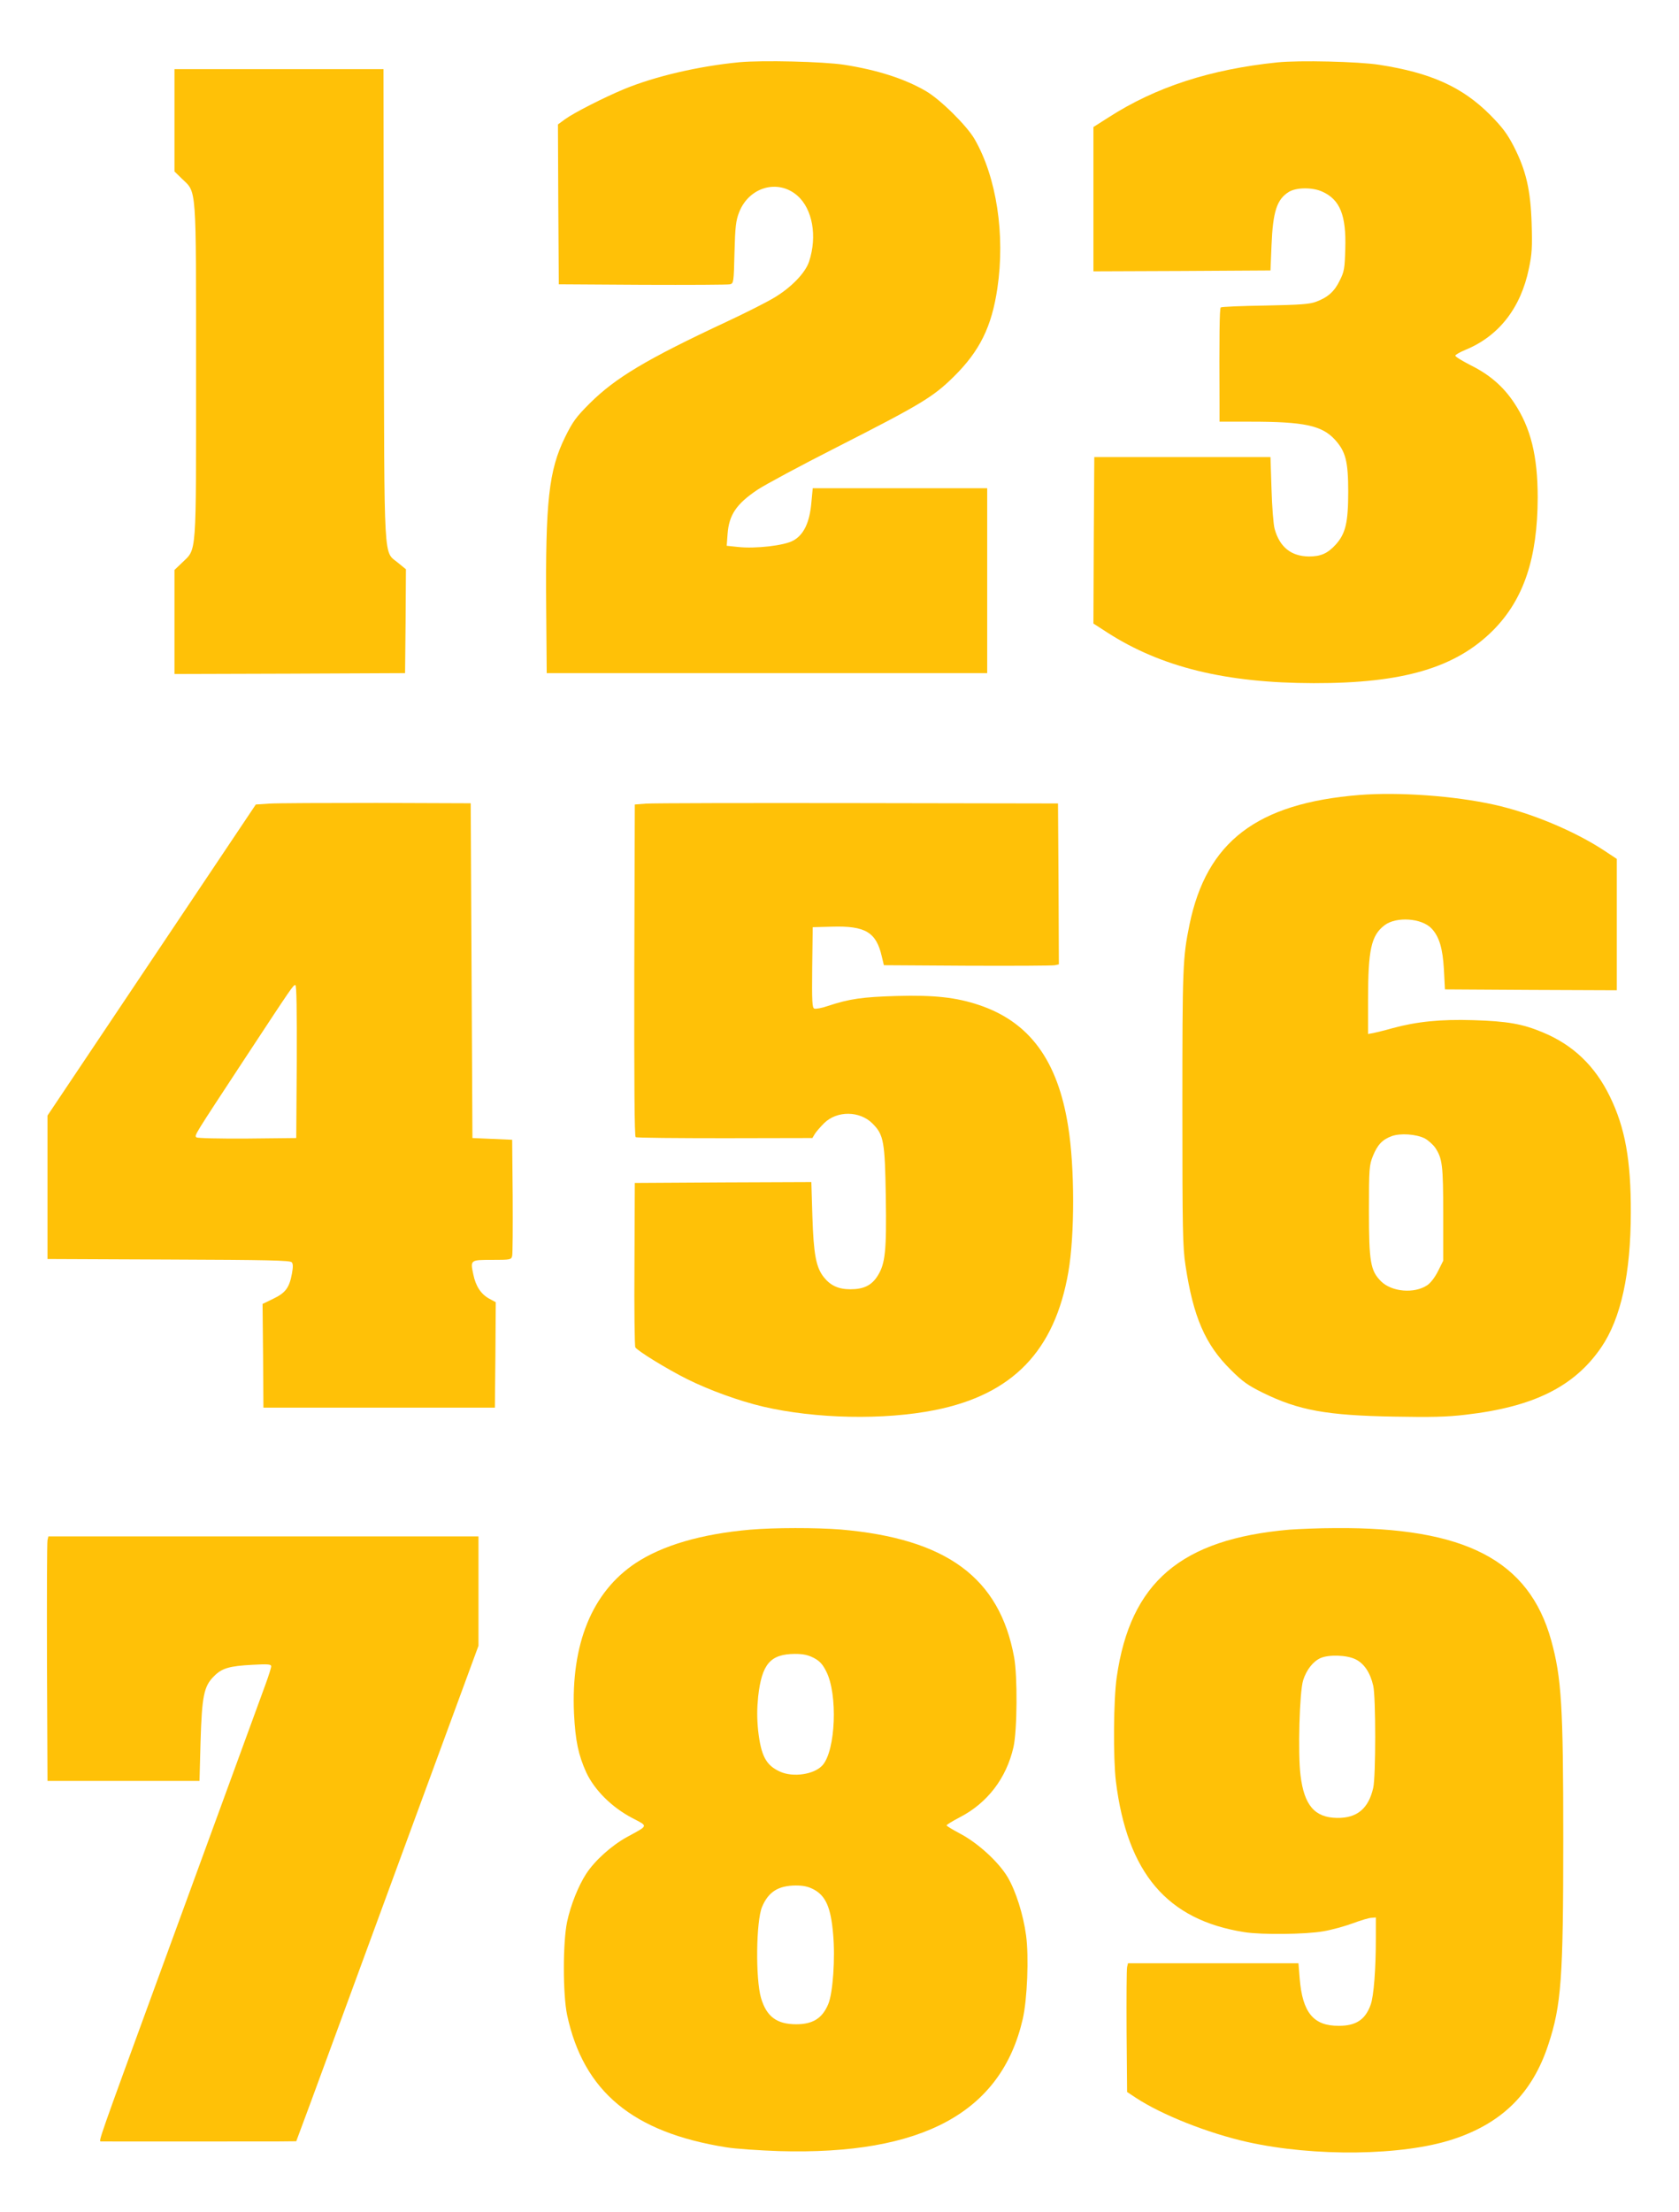 <?xml version="1.0" standalone="no"?>
<!DOCTYPE svg PUBLIC "-//W3C//DTD SVG 20010904//EN"
 "http://www.w3.org/TR/2001/REC-SVG-20010904/DTD/svg10.dtd">
<svg version="1.0" xmlns="http://www.w3.org/2000/svg"
 width="972pt" height="1280pt" viewBox="0 0 972 1280"
 preserveAspectRatio="xMidYMid meet">
<g transform="translate(0,1280) scale(0.1,-0.1)"
fill="#ffc107" stroke="none">
<path d="M4281 12440 c-238 -23 -490 -82 -669 -156 -113 -47 -289 -136 -341
-174 l-41 -30 2 -463 3 -462 485 -3 c267 -1 495 0 506 3 21 5 22 11 26 182 4
152 8 186 27 235 57 146 225 194 337 96 88 -77 116 -235 68 -381 -22 -67 -104
-151 -203 -210 -45 -27 -168 -89 -273 -138 -465 -217 -645 -325 -794 -473 -79
-79 -98 -105 -143 -196 -94 -192 -114 -370 -109 -990 l3 -375 1275 0 1275 0 0
535 0 535 -505 0 -505 0 -8 -85 c-10 -113 -44 -185 -105 -218 -51 -29 -219
-48 -319 -37 l-66 7 5 67 c8 112 51 175 173 257 47 31 252 141 455 244 493
251 561 292 681 410 151 149 220 289 253 512 46 310 -5 643 -132 863 -45 78
-199 230 -282 278 -124 72 -281 122 -472 152 -123 19 -473 27 -607 15z"/>
<path d="M7395 12439 c-389 -40 -705 -143 -977 -318 l-88 -56 0 -418 0 -417
513 2 512 3 6 145 c8 197 31 267 101 310 43 26 137 27 193 1 103 -46 139 -138
133 -330 -3 -114 -6 -133 -32 -184 -30 -63 -69 -98 -137 -123 -36 -14 -91 -18
-294 -22 -137 -2 -254 -7 -258 -11 -7 -7 -9 -165 -7 -568 l0 -93 183 0 c306 0
410 -22 485 -104 62 -68 77 -125 77 -301 0 -179 -15 -243 -73 -307 -46 -50
-85 -68 -154 -68 -103 1 -170 54 -199 160 -7 25 -15 128 -18 230 l-6 185 -510
0 -510 0 -3 -481 -2 -482 82 -53 c312 -200 684 -291 1193 -292 518 -1 823 89
1040 307 176 178 256 416 257 766 0 242 -40 405 -137 550 -62 93 -141 162
-250 216 -49 25 -90 50 -90 56 0 5 26 20 57 33 194 79 322 242 369 471 18 84
20 124 16 259 -6 195 -32 308 -103 447 -39 75 -65 110 -138 184 -161 161 -343
243 -641 289 -120 19 -465 27 -590 14z"/>
<path d="M1010 12104 l0 -296 44 -43 c85 -82 81 -26 81 -1115 0 -1086 5 -1022
-81 -1106 l-44 -42 0 -301 0 -301 668 2 667 3 3 300 2 301 -44 36 c-87 74 -81
-48 -84 1496 l-2 1362 -605 0 -605 0 0 -296z"/>
<path d="M7870 8200 c-594 -48 -885 -270 -984 -751 -39 -190 -41 -244 -41
-1059 0 -711 2 -807 18 -912 45 -298 114 -458 262 -604 68 -68 99 -90 186
-133 208 -102 369 -131 759 -138 214 -4 306 -2 415 11 393 45 630 163 785 390
114 167 171 427 171 781 1 302 -33 490 -121 670 -86 177 -213 299 -390 372
-117 49 -206 64 -400 70 -189 6 -328 -8 -471 -47 -41 -12 -89 -23 -106 -27
l-33 -6 0 199 c0 289 18 371 95 430 68 52 216 42 273 -19 44 -47 64 -114 71
-236 l6 -116 498 -3 497 -2 0 380 0 380 -77 51 c-172 112 -418 215 -634 263
-230 51 -551 74 -779 56z m378 -1987 c20 -11 47 -35 60 -53 42 -63 47 -100 47
-385 l0 -270 -30 -60 c-18 -36 -43 -69 -63 -82 -75 -50 -206 -38 -267 23 -61
61 -70 111 -70 409 0 246 2 263 23 316 26 64 54 95 109 115 49 18 141 12 191
-13z"/>
<path d="M1558 8150 l-77 -5 -603 -900 -603 -900 0 -415 0 -415 701 -3 c574
-2 704 -5 713 -16 8 -9 8 -28 1 -66 -15 -81 -37 -111 -108 -145 l-62 -30 3
-300 2 -300 670 0 670 0 3 305 2 305 -37 20 c-48 26 -79 72 -93 141 -18 84
-17 84 109 84 106 0 111 1 116 23 3 12 4 168 3 347 l-3 325 -115 5 -115 5 -5
969 -5 968 -545 2 c-300 0 -580 -1 -622 -4z m160 -1492 l-3 -443 -284 -3
c-169 -1 -289 2 -294 7 -12 12 -17 3 274 446 285 433 286 435 299 435 7 0 9
-147 8 -442z"/>
<path d="M3740 8150 l-65 -5 -3 -959 c-1 -655 1 -962 8 -966 6 -4 238 -6 517
-6 l506 1 15 25 c9 14 33 41 54 62 74 72 205 71 279 -3 65 -65 72 -103 77
-424 5 -314 -3 -387 -47 -457 -35 -56 -81 -78 -158 -78 -69 0 -115 21 -154 70
-45 57 -59 133 -66 353 l-6 197 -511 -2 -511 -3 -2 -470 c-2 -258 1 -475 5
-481 14 -22 186 -127 300 -184 131 -65 300 -126 439 -159 305 -71 700 -79 996
-20 449 90 693 342 772 799 37 214 37 605 -1 841 -60 383 -224 606 -517 704
-132 44 -257 58 -477 52 -198 -6 -271 -16 -398 -58 -34 -12 -69 -18 -78 -15
-12 5 -14 40 -12 238 l3 233 110 3 c195 6 258 -32 290 -173 l12 -50 484 -3
c266 -1 494 0 507 3 l22 5 -2 466 -3 465 -1160 2 c-638 1 -1189 0 -1225 -3z"/>
<path d="M4344 3949 c-285 -25 -509 -91 -665 -194 -252 -168 -374 -468 -356
-870 8 -158 25 -239 71 -341 48 -102 147 -201 265 -263 95 -50 98 -41 -30
-111 -89 -49 -186 -136 -236 -213 -45 -70 -89 -179 -110 -277 -25 -119 -25
-419 0 -539 95 -443 380 -680 922 -766 55 -9 192 -18 305 -22 830 -24 1287
224 1411 765 26 115 36 360 19 484 -16 119 -59 256 -107 337 -52 87 -170 195
-271 249 -45 24 -82 46 -82 50 0 4 35 25 77 47 160 83 269 226 310 405 22 97
24 410 4 520 -84 461 -391 687 -1006 740 -137 11 -387 11 -521 -1z m367 -742
c34 -18 51 -36 72 -78 68 -132 55 -457 -21 -543 -48 -54 -171 -72 -247 -37
-81 37 -109 91 -126 237 -7 70 -7 125 0 196 21 189 70 247 212 248 50 0 76 -6
110 -23z m0 -1340 c69 -37 99 -104 112 -257 13 -140 -1 -342 -28 -406 -34 -82
-89 -117 -185 -117 -113 0 -172 44 -204 151 -33 112 -29 447 6 529 37 87 94
122 194 123 45 0 73 -6 105 -23z"/>
<path d="M7465 3949 c-629 -55 -921 -304 -1000 -853 -19 -128 -21 -470 -5
-603 66 -532 297 -803 744 -873 100 -16 356 -13 457 5 48 8 124 29 170 46 46
17 95 32 109 32 l25 2 0 -120 c0 -180 -12 -335 -30 -385 -31 -86 -84 -122
-184 -122 -147 -1 -211 76 -227 275 l-7 87 -493 0 -494 0 -5 -22 c-3 -13 -4
-180 -3 -373 l3 -350 50 -33 c150 -99 418 -205 645 -256 390 -87 900 -80 1190
15 285 93 461 267 553 547 76 229 87 386 87 1191 0 769 -10 933 -70 1150 -129
463 -499 655 -1250 649 -91 0 -210 -5 -265 -9z m382 -750 c50 -24 86 -78 103
-154 15 -65 15 -523 0 -589 -27 -121 -94 -177 -210 -175 -129 2 -190 73 -211
246 -16 127 -6 483 15 550 19 61 58 110 101 129 48 21 151 18 202 -7z"/>
<path d="M275 3888 c-3 -13 -4 -331 -3 -708 l3 -685 440 0 440 0 6 226 c8 265
19 322 78 380 46 47 90 59 224 66 89 5 107 3 107 -9 0 -8 -14 -52 -31 -99 -98
-268 -377 -1031 -616 -1684 -355 -970 -353 -965 -339 -966 13 -1 873 0 1026 0
l105 1 77 207 c42 115 280 760 527 1434 l451 1226 0 317 0 316 -1245 0 -1245
0 -5 -22z"/>
</g>
</svg>
